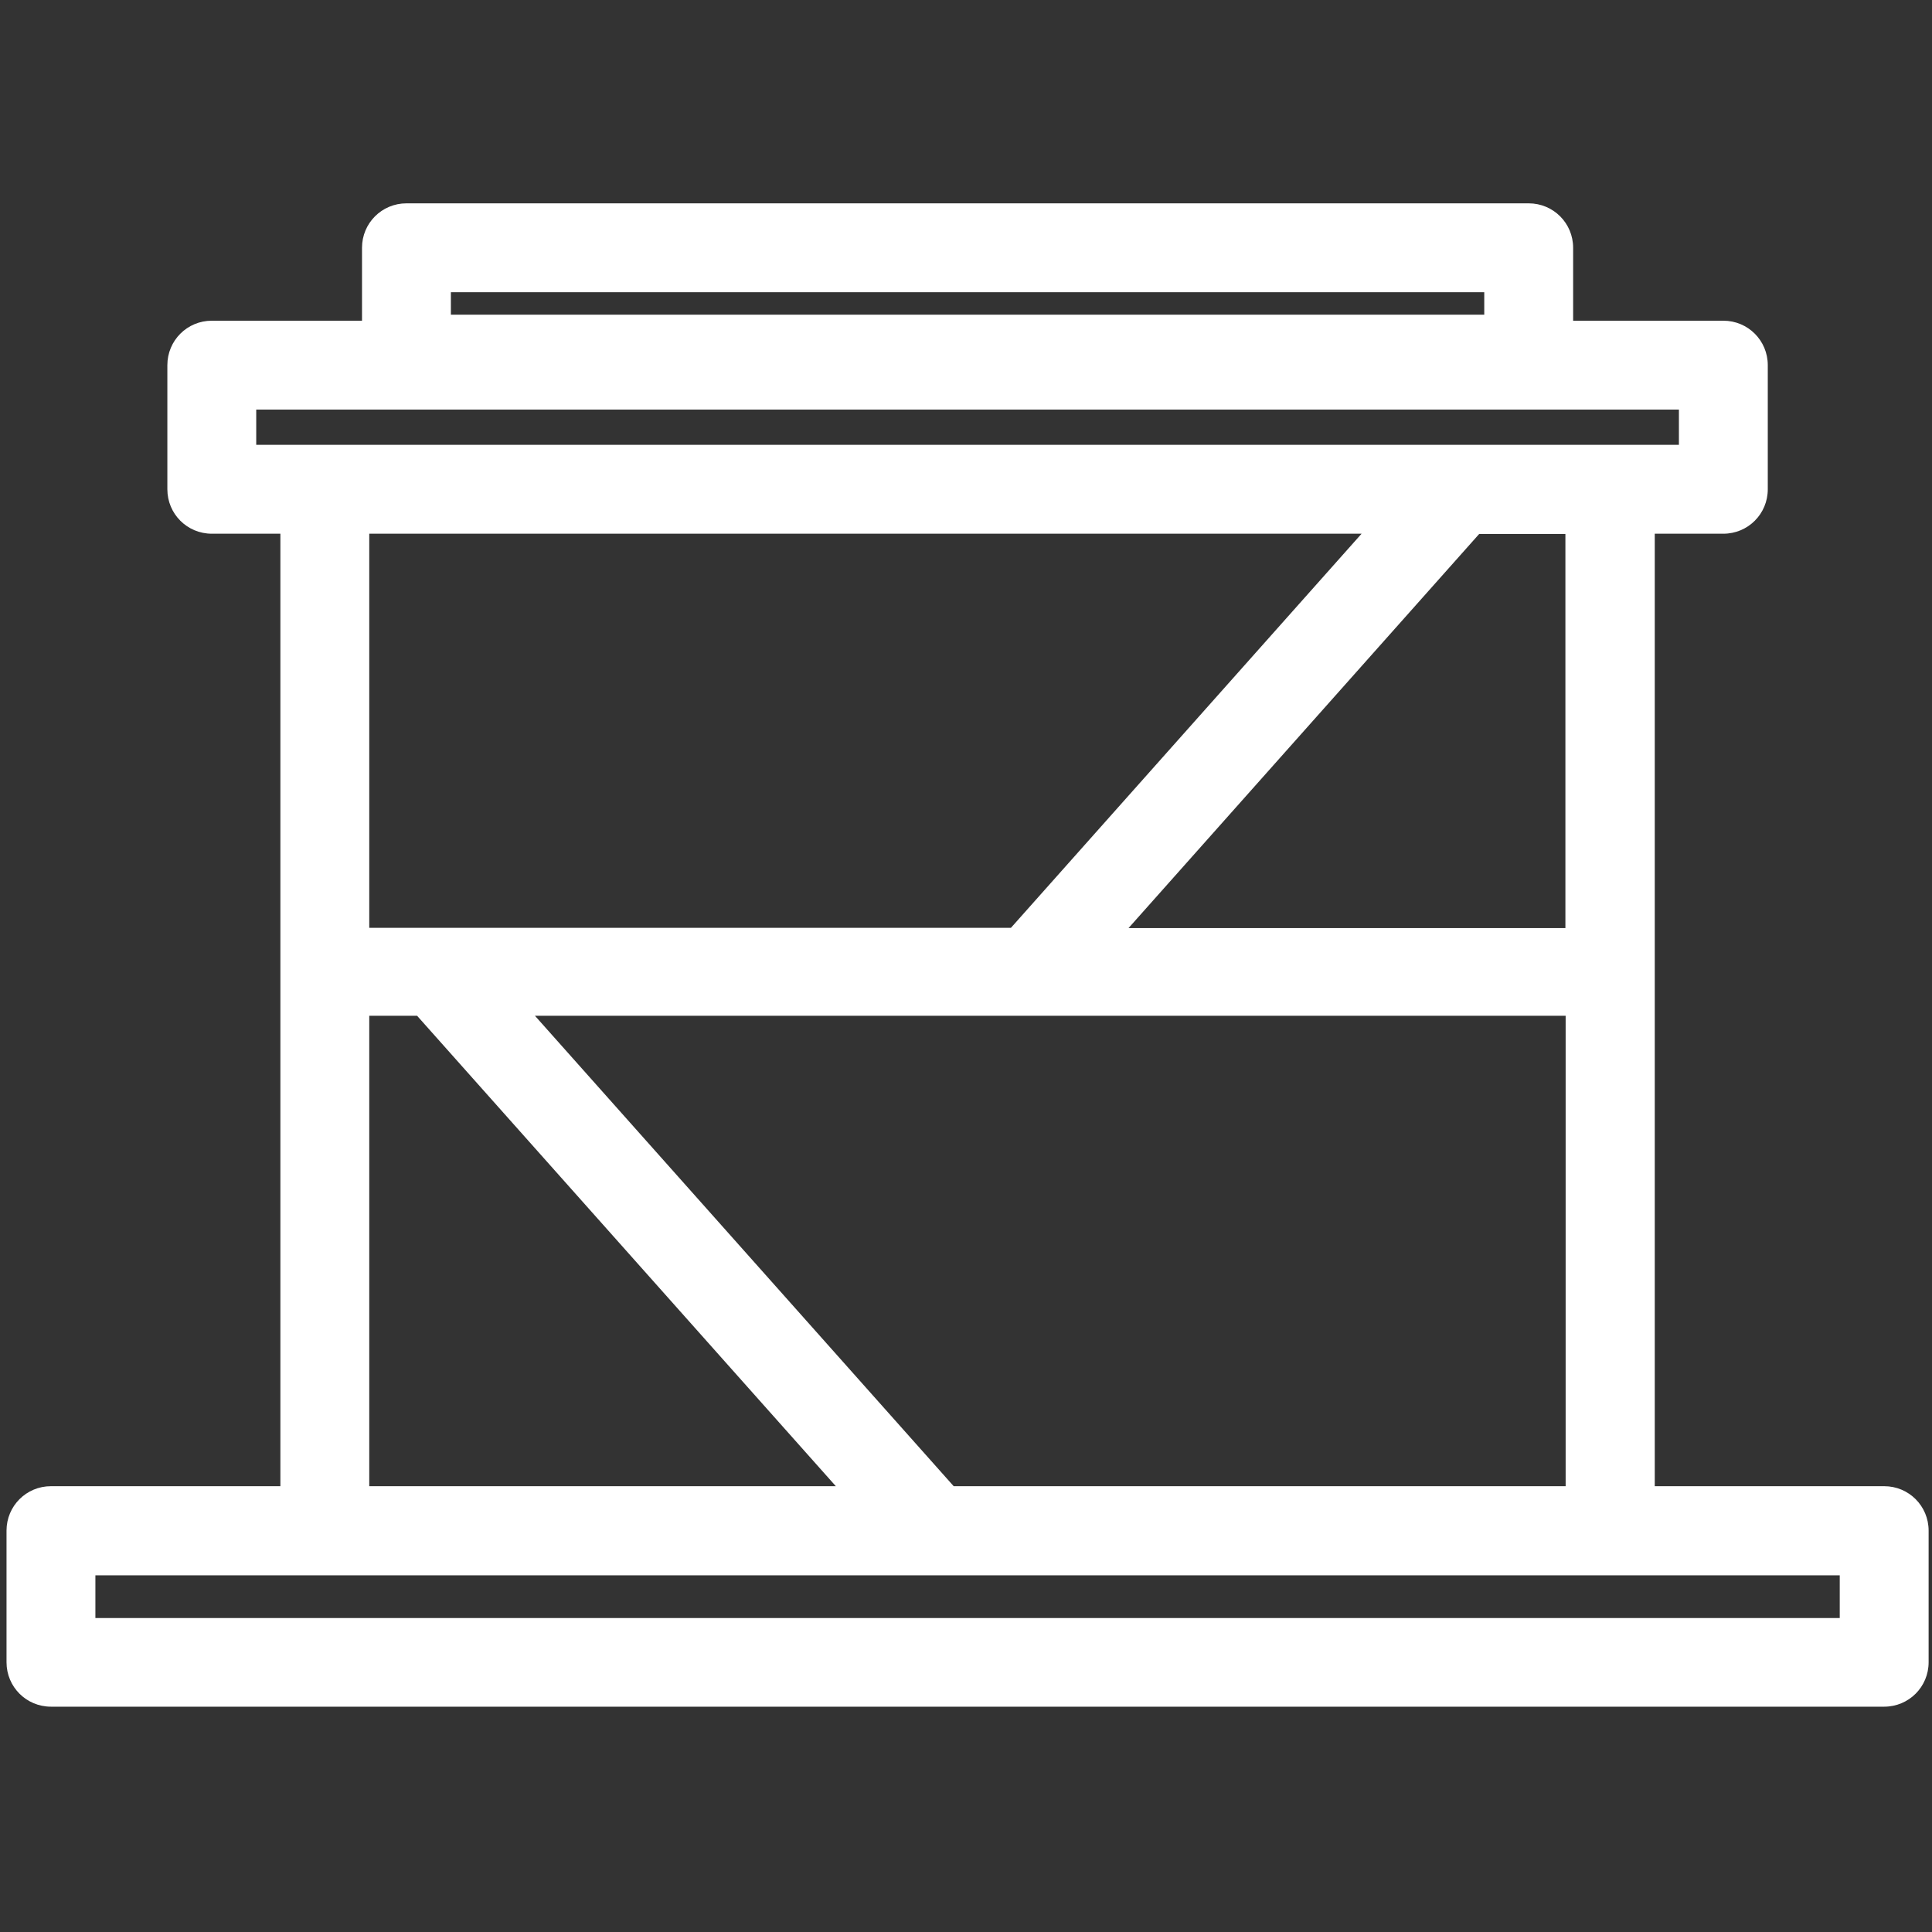 <?xml version="1.0" encoding="UTF-8"?><svg id="Calque_3" xmlns="http://www.w3.org/2000/svg" viewBox="0 0 80 80"><rect x="0" y="0" width="80" height="80" fill="#333333" stroke="none"/><defs><style>.cls-1{fill:#fff;}</style></defs><path class="cls-1" d="M78.02,61.54h-9.5V22.1h2.84c1.02,0,1.84-.82,1.84-1.84v-5.14c0-1.02-.82-1.84-1.84-1.84h-6.22v-3.02c0-1.02-.82-1.84-1.84-1.84H16.83c-1.02,0-1.84,.82-1.84,1.84v3.02h-6.22c-1.02,0-1.84,.82-1.84,1.84v5.14c0,1.02,.82,1.84,1.84,1.84h2.84V61.54H2.11c-1.02,0-1.84,.82-1.84,1.84v5.45c0,1.02,.82,1.84,1.84,1.84H78.02c1.02,0,1.84-.82,1.84-1.84v-5.45c0-1.02-.82-1.84-1.84-1.84ZM18.67,12.1H61.46v.93H18.67v-.93Zm20.82,49.44l-17.34-19.48h42.68v19.48h-25.34Zm25.34-23.11h-18.1l14.52-16.32h3.57v16.32ZM10.61,16.96h58.91v1.46H10.61v-1.46Zm45.77,5.14l-14.52,16.32H15.29V22.1H56.38ZM15.29,42.06h1.98l17.34,19.48H15.29v-19.48Zm60.89,24.94H3.95v-1.77H76.18v1.77Z"/></svg>